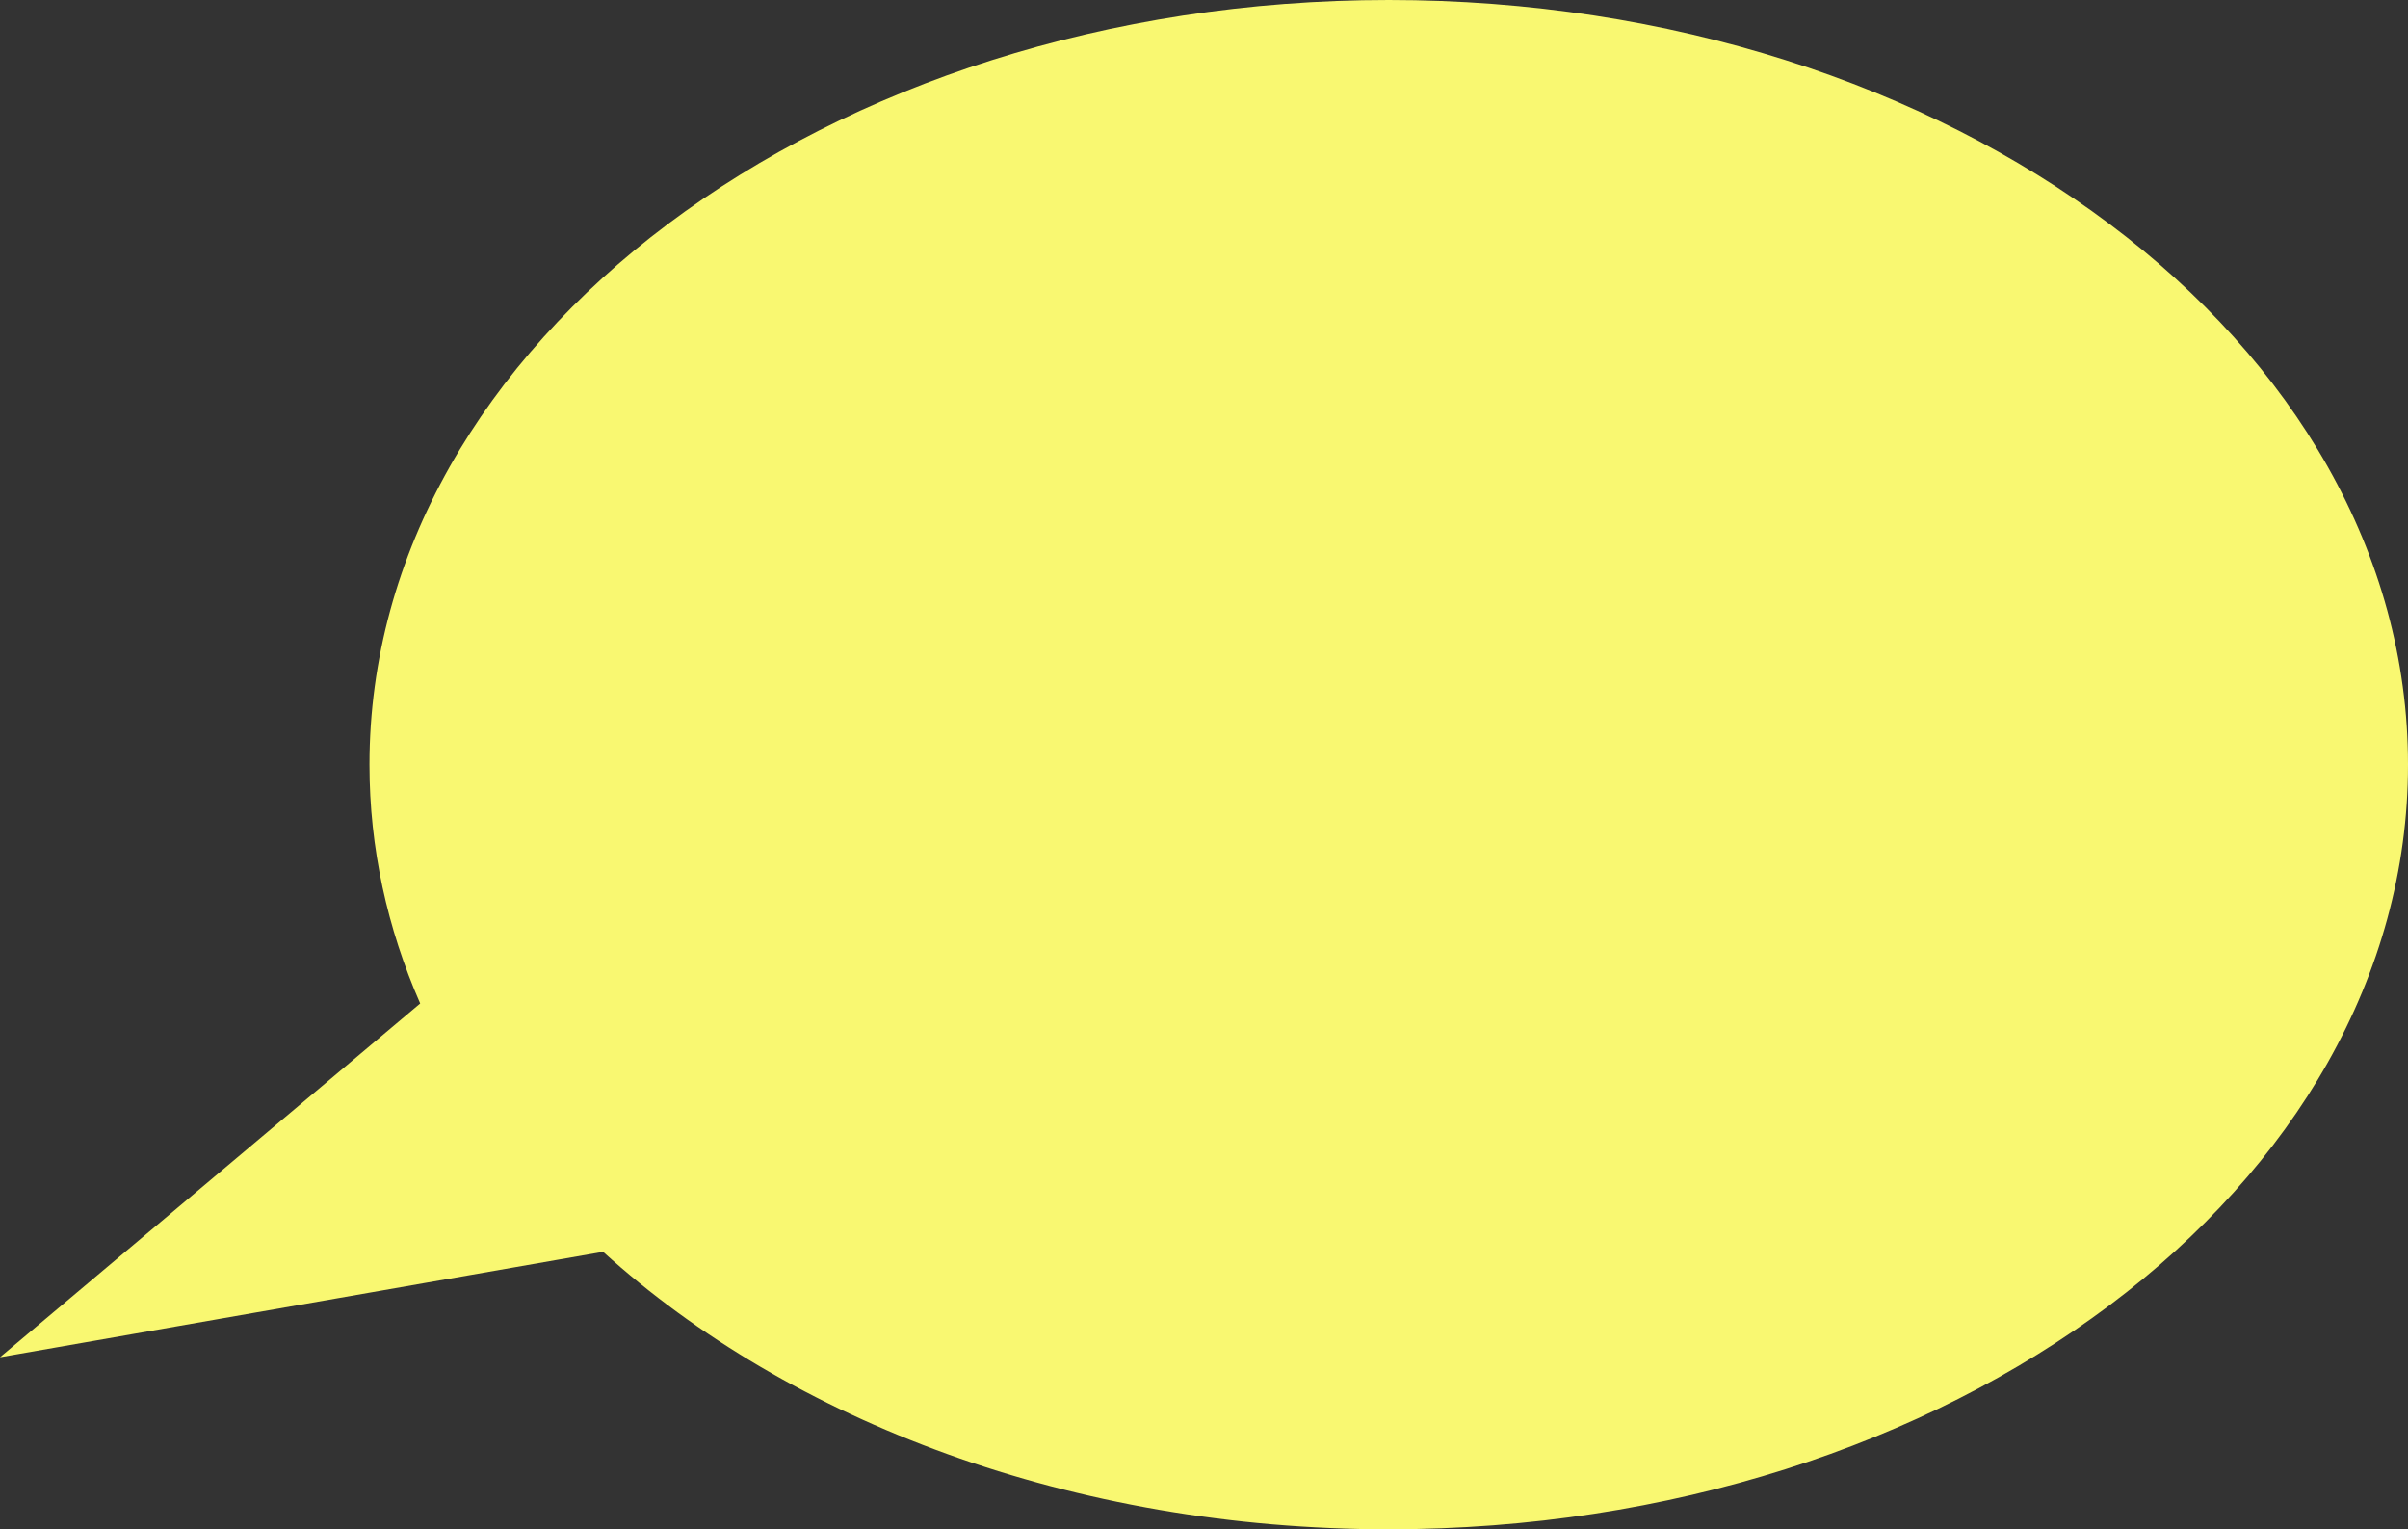 <?xml version="1.0" encoding="UTF-8"?> <svg xmlns="http://www.w3.org/2000/svg" width="189" height="120" viewBox="0 0 189 120" fill="none"><rect x="0" y="0" width="189" height="120" fill="#333333" stroke="none"/> <path d="M109 120C153.183 120 189 93.137 189 60C189 26.863 153.183 0 109 0C64.817 0 29 26.863 29 60C29 66.544 30.397 72.844 32.98 78.74L0 106.5L47.336 98.227C62.01 111.527 84.186 120 109 120Z" fill="#F9F871"></path> </svg> 